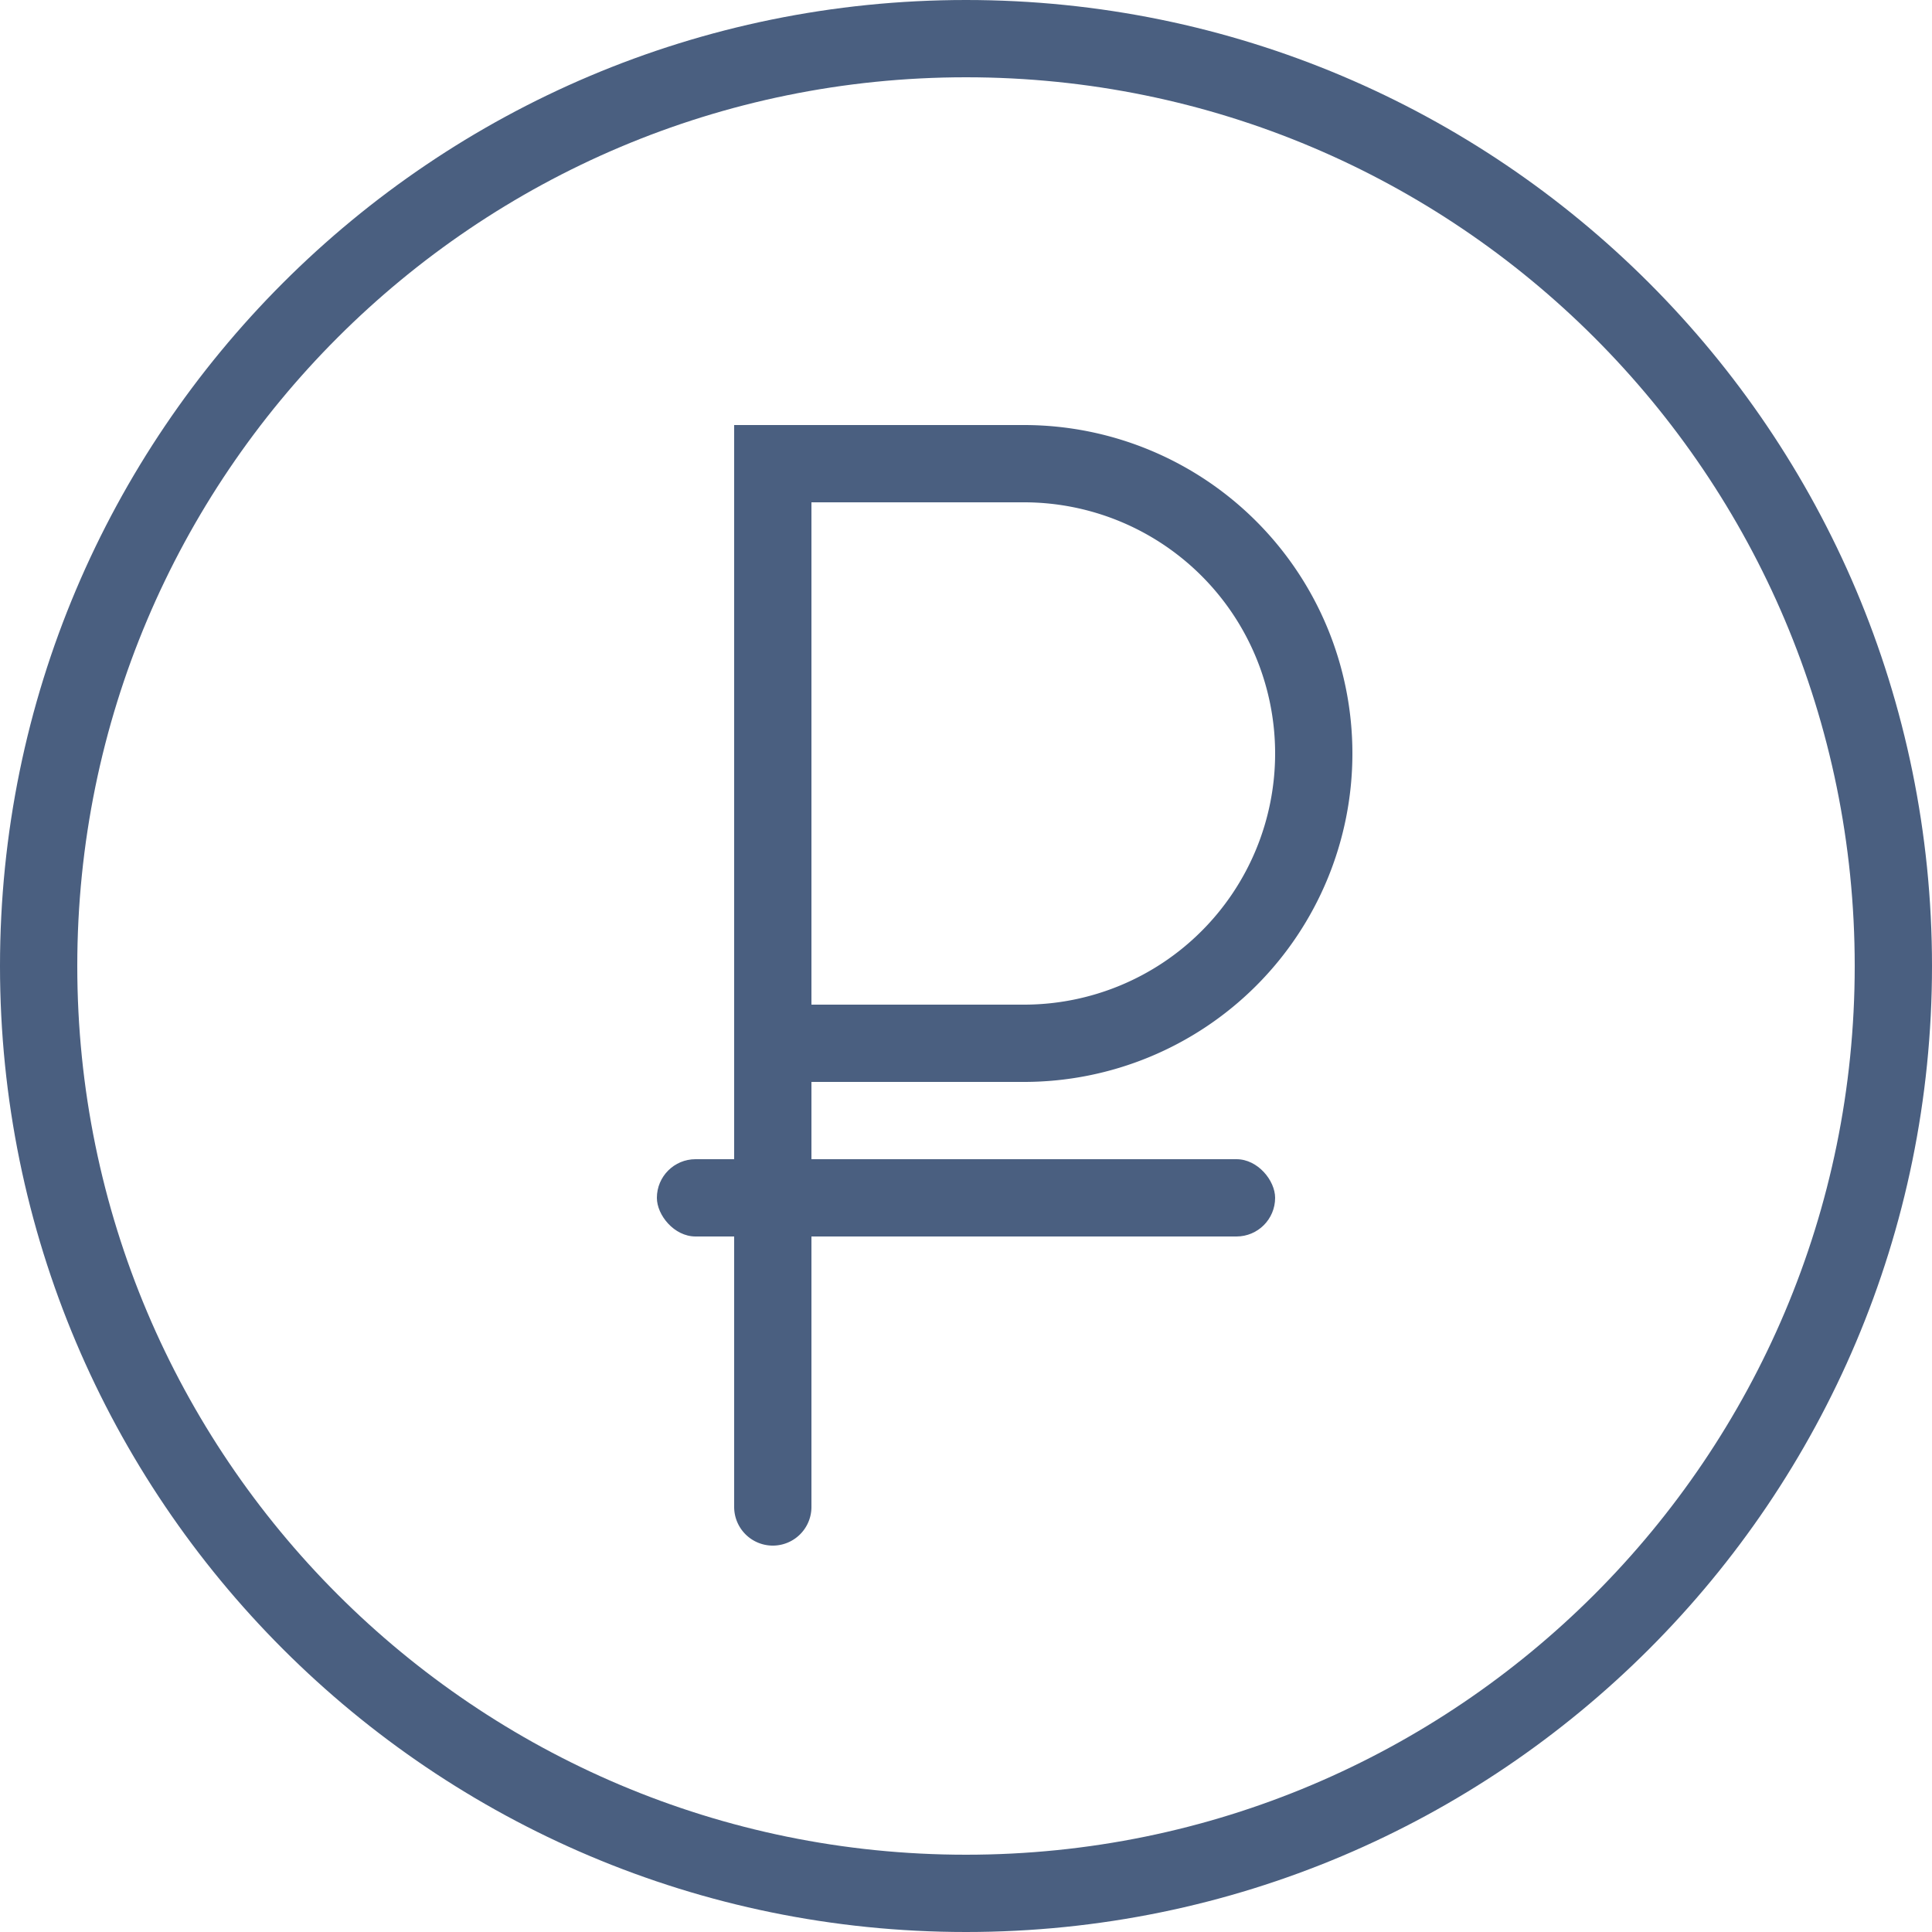 <svg width="50" height="50" fill="none" xmlns="http://www.w3.org/2000/svg"><path clip-rule="evenodd" d="M25 49c13.255 0 24-10.745 24-24S38.255 1 25 1 1 11.745 1 25s10.745 24 24 24z" stroke="#4A5F80" stroke-width="2"/><path d="M20 39V12h6.5a7.5 7.5 0 0 1 0 15H21" stroke="#4A5F80" stroke-width="2" stroke-linecap="round"/><rect x="17" y="30" width="16" height="2" rx="1" fill="#4A5F80"/></svg>
